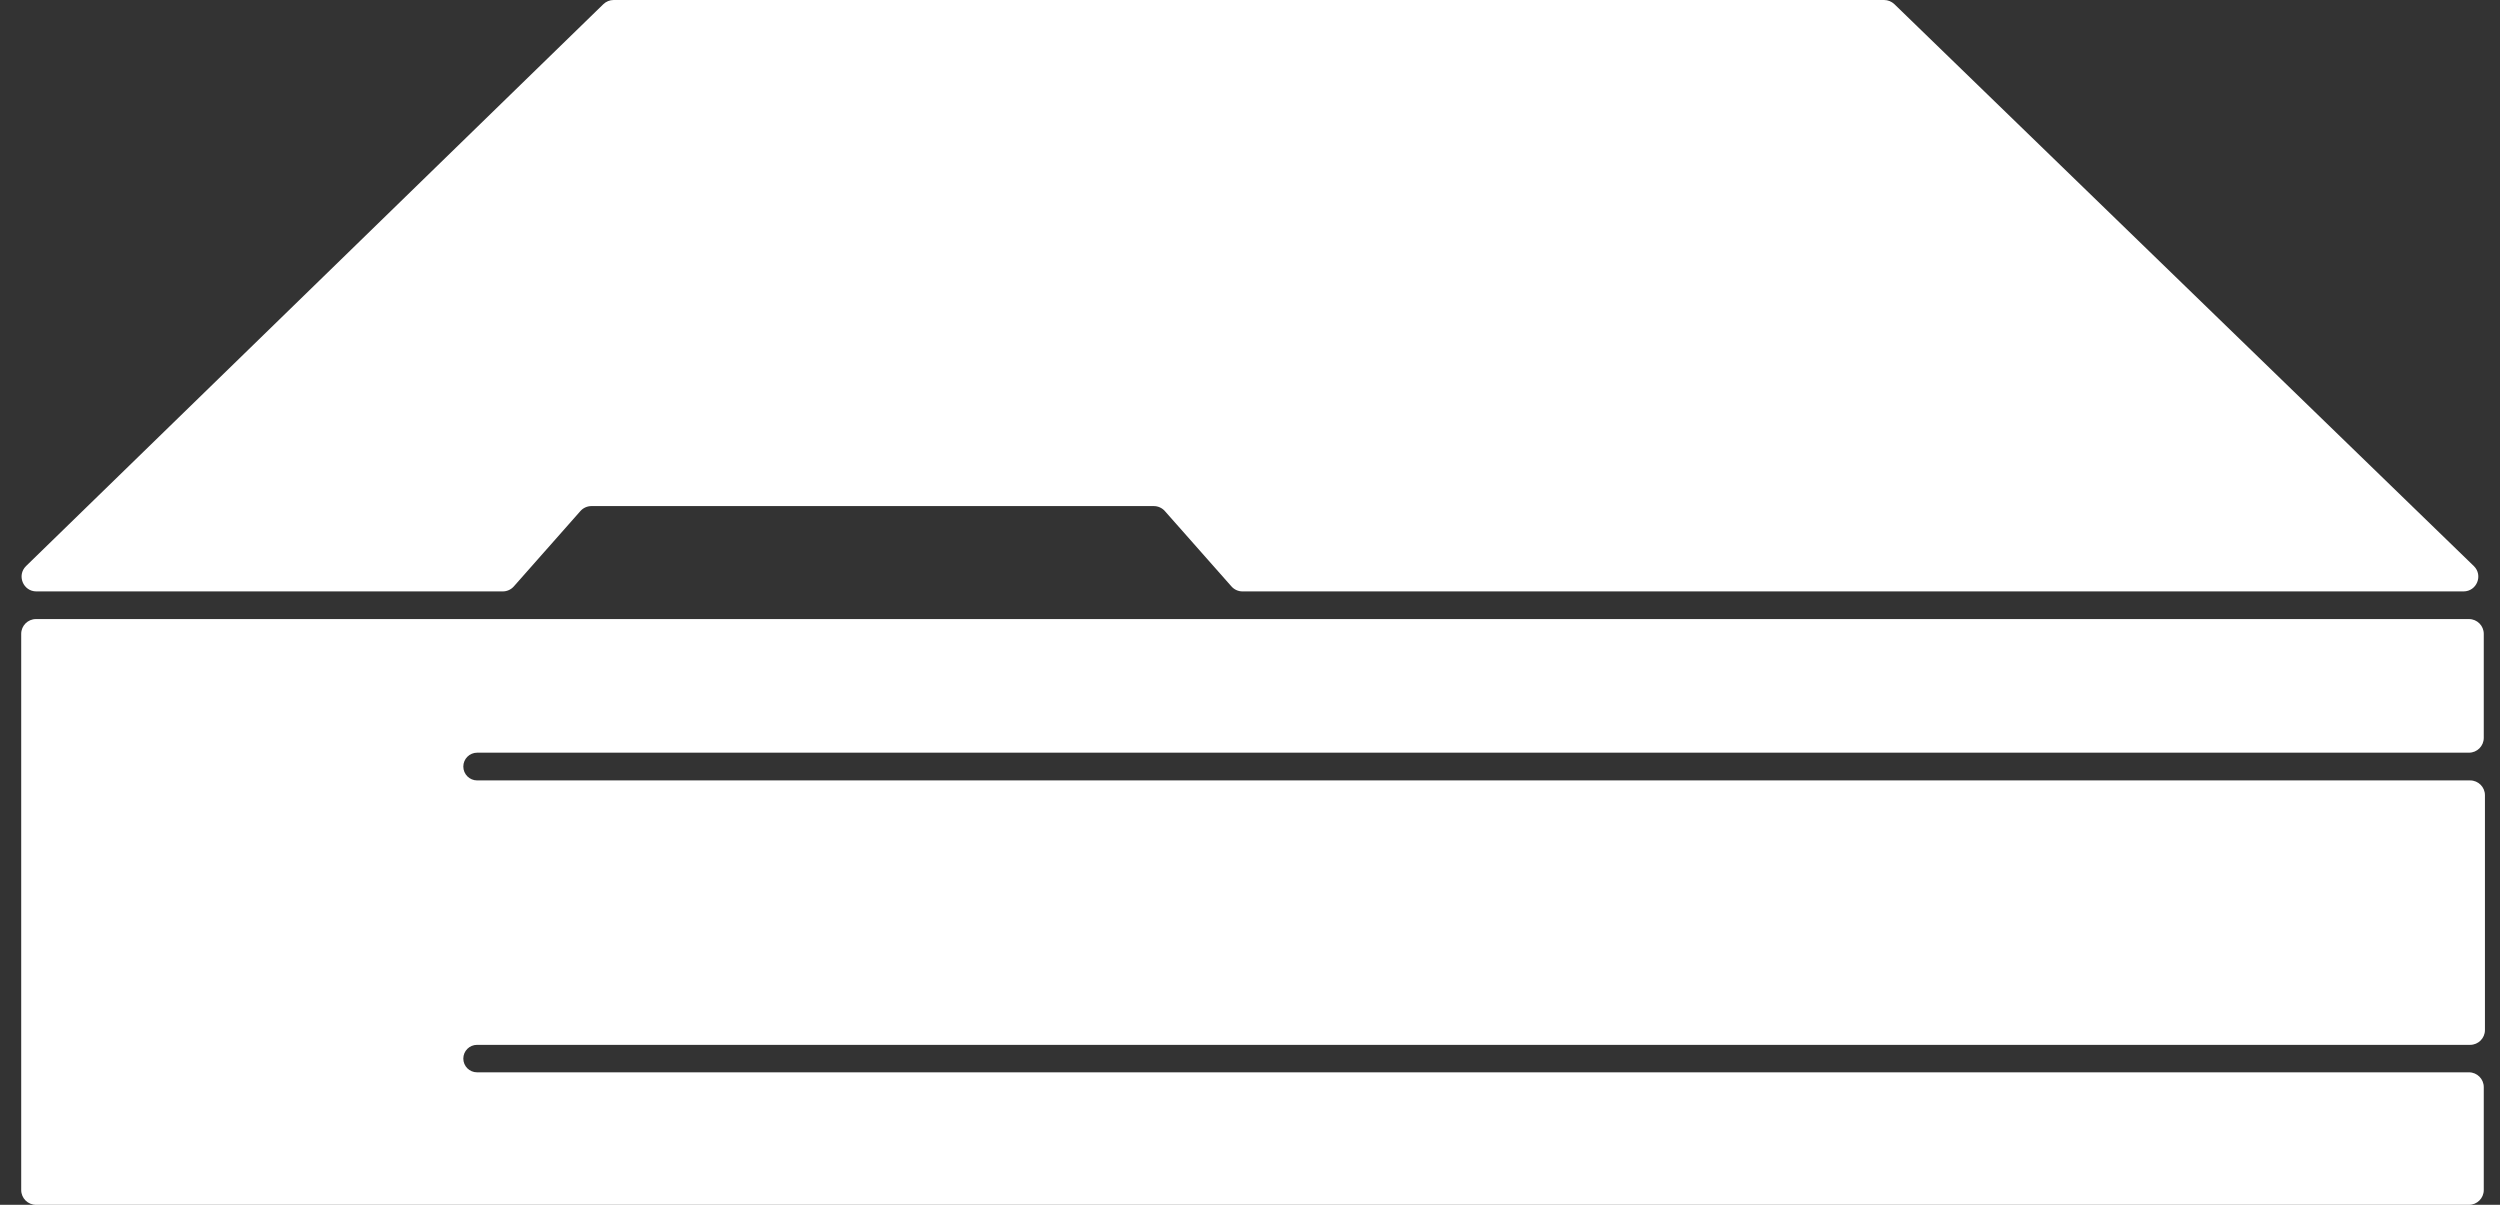 <?xml version="1.0" encoding="UTF-8"?> <svg xmlns="http://www.w3.org/2000/svg" width="83" height="40" viewBox="0 0 83 40" fill="none"><rect x="0" y="0" width="83" height="40" fill="#333333" stroke="none"/><path d="M1.195 40C0.924 40 0.704 39.78 0.704 39.509V21.044C0.704 20.773 0.924 20.553 1.195 20.553H81.97C82.241 20.553 82.461 20.773 82.461 21.044V24.498C82.461 24.769 82.241 24.989 81.97 24.989H15.842C15.588 24.989 15.382 25.195 15.382 25.45V25.45C15.382 25.704 15.588 25.91 15.842 25.91H82.009C82.28 25.91 82.5 26.13 82.5 26.401V34.198C82.5 34.469 82.28 34.689 82.009 34.689H15.838C15.586 34.689 15.382 34.893 15.382 35.145V35.145C15.382 35.397 15.586 35.601 15.838 35.601H27.562H81.97C82.241 35.601 82.461 35.821 82.461 36.092V39.509C82.461 39.78 82.241 40 81.97 40H1.195Z" fill="white"></path><path d="M1.208 19.635C0.768 19.635 0.55 19.1 0.866 18.792L20.031 0.139C20.123 0.05 20.245 0 20.373 0H62.551C62.679 0 62.801 0.05 62.893 0.138L82.13 18.792C82.447 19.099 82.23 19.635 81.788 19.635H41.252C41.111 19.635 40.977 19.575 40.884 19.469L38.674 16.968C38.581 16.862 38.447 16.802 38.306 16.802H19.637C19.496 16.802 19.362 16.862 19.269 16.968L17.059 19.469C16.966 19.575 16.832 19.635 16.691 19.635H1.208Z" fill="white"></path></svg> 